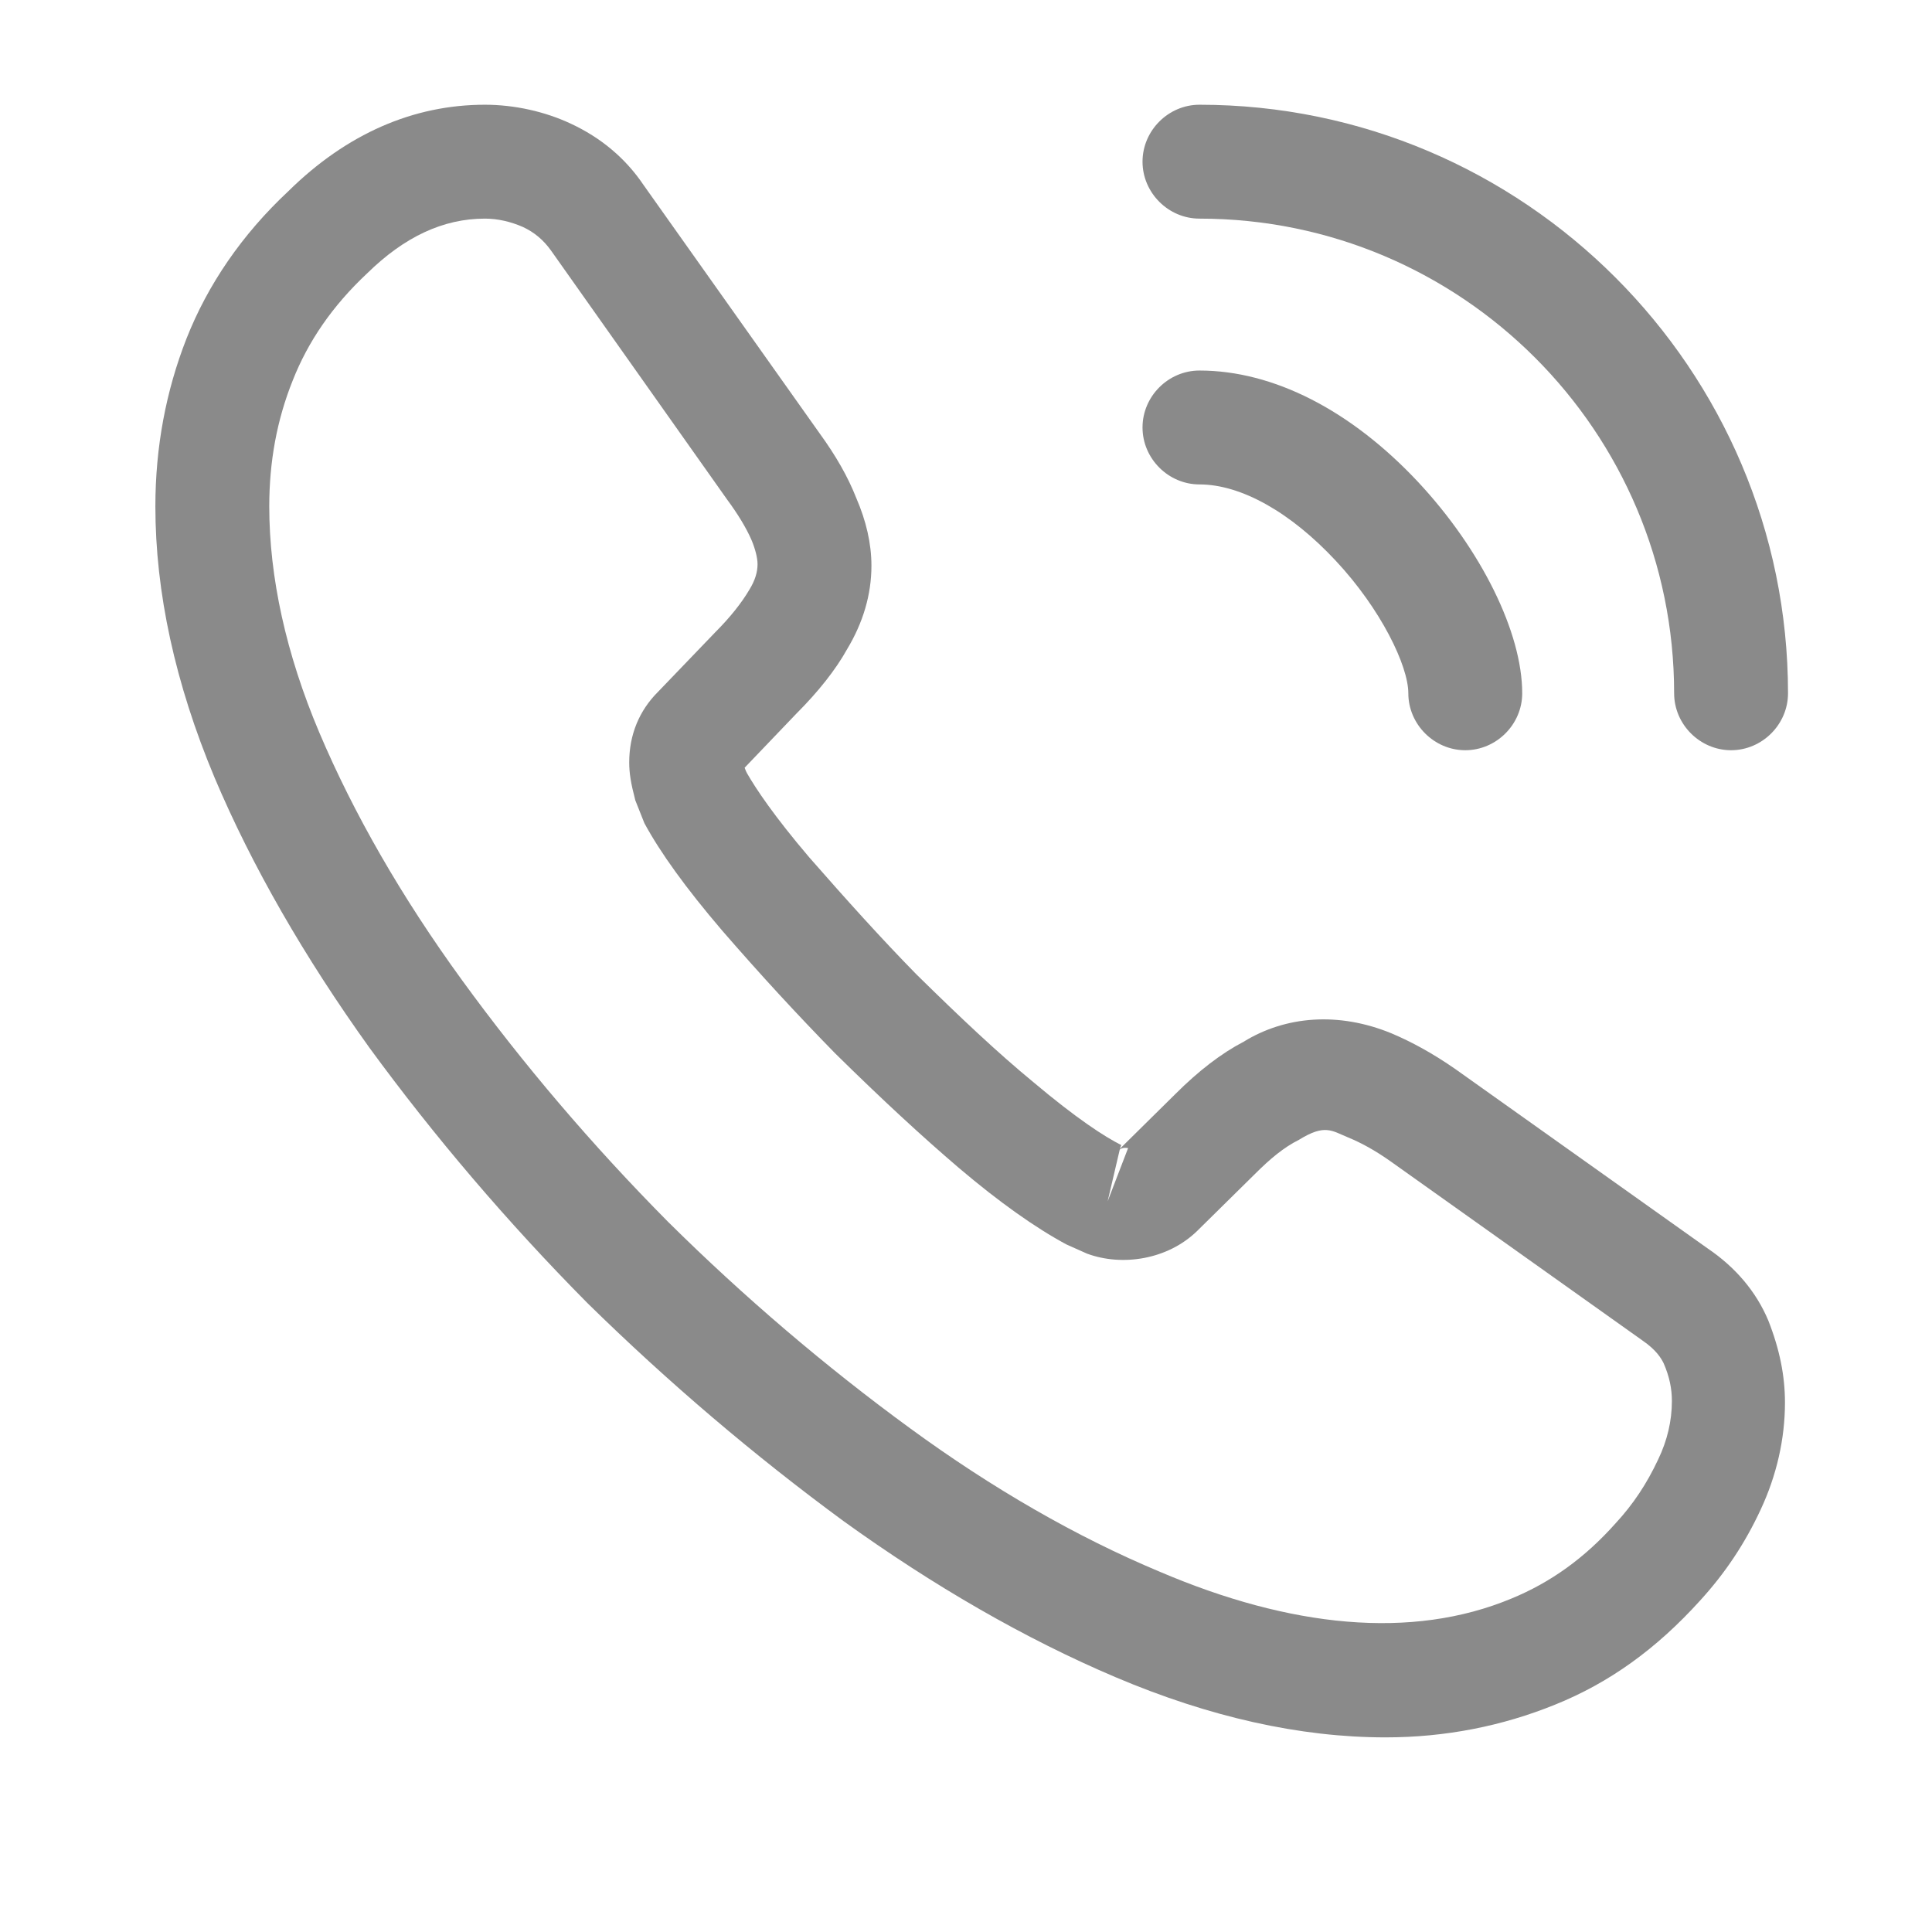 <svg xmlns="http://www.w3.org/2000/svg" width="19" height="19" viewBox="0 0 19 19" fill="none">
  <path d="M13.626 17.086C12.782 17.086 11.893 16.885 10.975 16.496C10.079 16.116 9.175 15.593 8.294 14.958C7.42 14.316 6.576 13.599 5.777 12.815C4.985 12.015 4.268 11.172 3.634 10.305C2.991 9.409 2.476 8.513 2.11 7.647C1.722 6.721 1.528 5.824 1.528 4.98C1.528 4.398 1.632 3.845 1.834 3.33C2.043 2.8 2.379 2.307 2.835 1.881C3.41 1.314 4.067 1.03 4.769 1.03C5.06 1.03 5.359 1.097 5.613 1.216C5.904 1.351 6.15 1.553 6.33 1.821L8.062 4.264C8.219 4.48 8.339 4.689 8.421 4.898C8.518 5.122 8.57 5.346 8.57 5.563C8.57 5.847 8.488 6.123 8.331 6.384C8.219 6.586 8.047 6.803 7.831 7.019L7.323 7.55C7.33 7.572 7.338 7.587 7.345 7.602C7.435 7.759 7.614 8.027 7.958 8.431C8.324 8.849 8.667 9.23 9.011 9.581C9.451 10.014 9.817 10.358 10.161 10.641C10.587 11 10.863 11.179 11.027 11.261L11.012 11.299L11.557 10.761C11.789 10.529 12.013 10.358 12.23 10.245C12.64 9.992 13.163 9.947 13.686 10.163C13.88 10.245 14.089 10.358 14.313 10.514L16.793 12.277C17.069 12.464 17.271 12.703 17.39 12.986C17.502 13.27 17.554 13.531 17.554 13.793C17.554 14.151 17.472 14.51 17.315 14.846C17.159 15.182 16.964 15.473 16.718 15.742C16.292 16.213 15.829 16.549 15.291 16.765C14.776 16.974 14.216 17.086 13.626 17.086ZM4.769 2.15C4.358 2.15 3.977 2.329 3.611 2.688C3.268 3.009 3.029 3.36 2.879 3.741C2.723 4.129 2.648 4.54 2.648 4.98C2.648 5.675 2.812 6.429 3.141 7.206C3.477 7.998 3.947 8.819 4.545 9.641C5.142 10.462 5.822 11.261 6.569 12.015C7.316 12.755 8.122 13.442 8.951 14.047C9.758 14.637 10.587 15.115 11.408 15.458C12.685 16.003 13.88 16.131 14.866 15.72C15.247 15.563 15.583 15.324 15.889 14.98C16.061 14.794 16.195 14.592 16.307 14.353C16.397 14.166 16.442 13.972 16.442 13.778C16.442 13.659 16.419 13.539 16.36 13.405C16.337 13.36 16.292 13.278 16.15 13.181L13.671 11.418C13.522 11.313 13.387 11.239 13.26 11.187C13.096 11.119 13.029 11.052 12.775 11.209C12.625 11.284 12.491 11.396 12.342 11.545L11.774 12.105C11.483 12.389 11.035 12.456 10.691 12.329L10.489 12.239C10.183 12.075 9.825 11.821 9.429 11.485C9.071 11.179 8.682 10.821 8.212 10.358C7.846 9.984 7.48 9.588 7.099 9.148C6.748 8.737 6.494 8.386 6.337 8.095L6.248 7.871C6.203 7.699 6.188 7.602 6.188 7.497C6.188 7.228 6.285 6.989 6.472 6.803L7.032 6.22C7.181 6.071 7.293 5.929 7.368 5.802C7.428 5.705 7.45 5.623 7.45 5.548C7.45 5.488 7.428 5.399 7.39 5.309C7.338 5.19 7.256 5.055 7.151 4.913L5.419 2.464C5.344 2.359 5.254 2.284 5.142 2.232C5.023 2.18 4.896 2.15 4.769 2.15ZM11.012 11.306L10.893 11.814L11.094 11.291C11.057 11.284 11.027 11.291 11.012 11.306Z" fill="#8A8A8A"/>
  <path d="M14.41 7.378C14.104 7.378 13.85 7.124 13.85 6.818C13.85 6.549 13.581 5.989 13.133 5.511C12.693 5.04 12.207 4.764 11.796 4.764C11.49 4.764 11.236 4.51 11.236 4.204C11.236 3.897 11.49 3.644 11.796 3.644C12.521 3.644 13.283 4.032 13.947 4.741C14.567 5.406 14.97 6.22 14.97 6.818C14.97 7.124 14.716 7.378 14.41 7.378Z" fill="#8A8A8A"/>
  <path d="M17.024 7.378C16.718 7.378 16.464 7.124 16.464 6.818C16.464 4.241 14.373 2.15 11.796 2.15C11.49 2.15 11.236 1.896 11.236 1.59C11.236 1.284 11.49 1.03 11.796 1.03C14.985 1.03 17.584 3.629 17.584 6.818C17.584 7.124 17.33 7.378 17.024 7.378Z" fill="#8A8A8A"/>
</svg>
